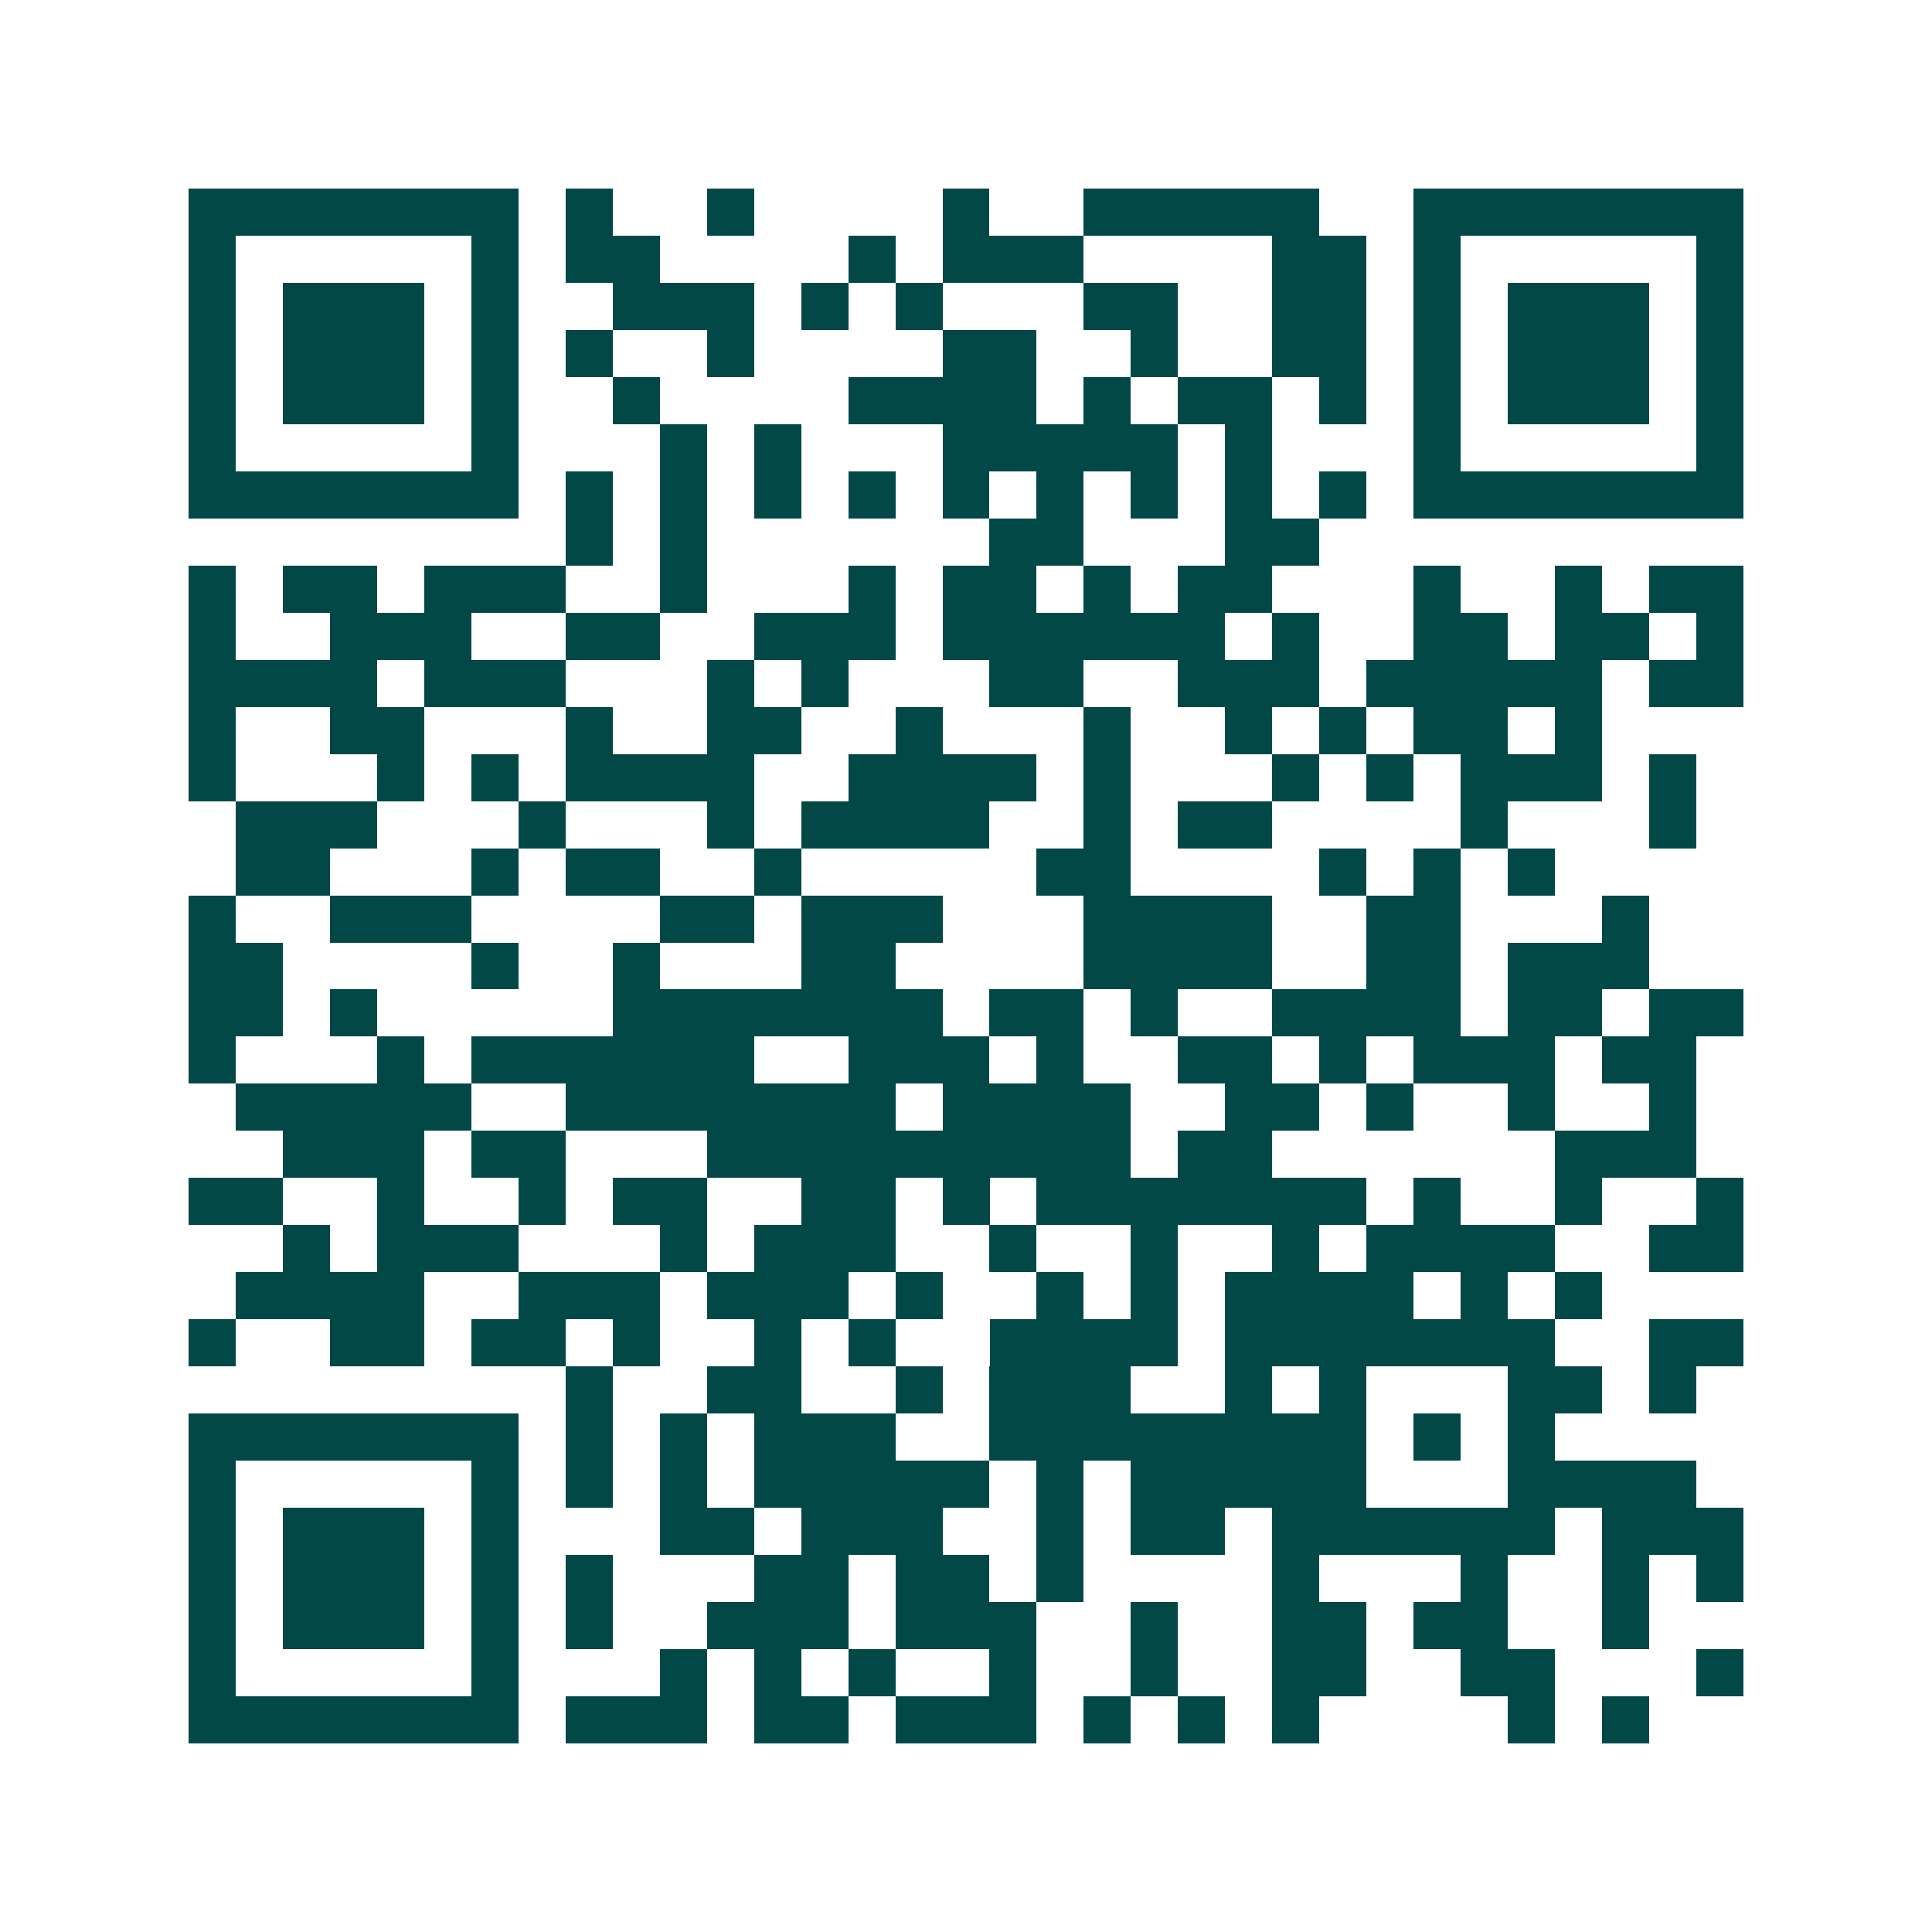<svg xmlns="http://www.w3.org/2000/svg" width="200" height="200" viewBox="0 0 41 41" shape-rendering="crispEdges"><path fill="#ffffff" d="M0 0h41v41H0z"/><path stroke="#014847" d="M4 4.5h7m1 0h1m2 0h1m4 0h1m2 0h5m2 0h7M4 5.5h1m5 0h1m1 0h2m4 0h1m1 0h3m4 0h2m1 0h1m5 0h1M4 6.5h1m1 0h3m1 0h1m2 0h3m1 0h1m1 0h1m3 0h2m2 0h2m1 0h1m1 0h3m1 0h1M4 7.5h1m1 0h3m1 0h1m1 0h1m2 0h1m4 0h2m2 0h1m2 0h2m1 0h1m1 0h3m1 0h1M4 8.5h1m1 0h3m1 0h1m2 0h1m4 0h4m1 0h1m1 0h2m1 0h1m1 0h1m1 0h3m1 0h1M4 9.5h1m5 0h1m3 0h1m1 0h1m3 0h5m1 0h1m3 0h1m5 0h1M4 10.5h7m1 0h1m1 0h1m1 0h1m1 0h1m1 0h1m1 0h1m1 0h1m1 0h1m1 0h1m1 0h7M12 11.5h1m1 0h1m6 0h2m3 0h2M4 12.5h1m1 0h2m1 0h3m2 0h1m3 0h1m1 0h2m1 0h1m1 0h2m3 0h1m2 0h1m1 0h2M4 13.5h1m2 0h3m2 0h2m2 0h3m1 0h6m1 0h1m2 0h2m1 0h2m1 0h1M4 14.5h4m1 0h3m3 0h1m1 0h1m3 0h2m2 0h3m1 0h5m1 0h2M4 15.5h1m2 0h2m3 0h1m2 0h2m2 0h1m3 0h1m2 0h1m1 0h1m1 0h2m1 0h1M4 16.5h1m3 0h1m1 0h1m1 0h4m2 0h4m1 0h1m3 0h1m1 0h1m1 0h3m1 0h1M5 17.5h3m3 0h1m3 0h1m1 0h4m2 0h1m1 0h2m4 0h1m3 0h1M5 18.5h2m3 0h1m1 0h2m2 0h1m5 0h2m4 0h1m1 0h1m1 0h1M4 19.5h1m2 0h3m4 0h2m1 0h3m3 0h4m2 0h2m3 0h1M4 20.5h2m4 0h1m2 0h1m3 0h2m4 0h4m2 0h2m1 0h3M4 21.5h2m1 0h1m5 0h7m1 0h2m1 0h1m2 0h4m1 0h2m1 0h2M4 22.5h1m3 0h1m1 0h6m2 0h3m1 0h1m2 0h2m1 0h1m1 0h3m1 0h2M5 23.5h5m2 0h7m1 0h4m2 0h2m1 0h1m2 0h1m2 0h1M6 24.5h3m1 0h2m3 0h9m1 0h2m6 0h3M4 25.5h2m2 0h1m2 0h1m1 0h2m2 0h2m1 0h1m1 0h7m1 0h1m2 0h1m2 0h1M6 26.5h1m1 0h3m3 0h1m1 0h3m2 0h1m2 0h1m2 0h1m1 0h4m2 0h2M5 27.5h4m2 0h3m1 0h3m1 0h1m2 0h1m1 0h1m1 0h4m1 0h1m1 0h1M4 28.5h1m2 0h2m1 0h2m1 0h1m2 0h1m1 0h1m2 0h4m1 0h7m2 0h2M12 29.5h1m2 0h2m2 0h1m1 0h3m2 0h1m1 0h1m3 0h2m1 0h1M4 30.5h7m1 0h1m1 0h1m1 0h3m2 0h8m1 0h1m1 0h1M4 31.5h1m5 0h1m1 0h1m1 0h1m1 0h5m1 0h1m1 0h5m3 0h4M4 32.5h1m1 0h3m1 0h1m3 0h2m1 0h3m2 0h1m1 0h2m1 0h6m1 0h3M4 33.5h1m1 0h3m1 0h1m1 0h1m3 0h2m1 0h2m1 0h1m4 0h1m3 0h1m2 0h1m1 0h1M4 34.5h1m1 0h3m1 0h1m1 0h1m2 0h3m1 0h3m2 0h1m2 0h2m1 0h2m2 0h1M4 35.5h1m5 0h1m3 0h1m1 0h1m1 0h1m2 0h1m2 0h1m2 0h2m2 0h2m3 0h1M4 36.5h7m1 0h3m1 0h2m1 0h3m1 0h1m1 0h1m1 0h1m4 0h1m1 0h1"/></svg>
